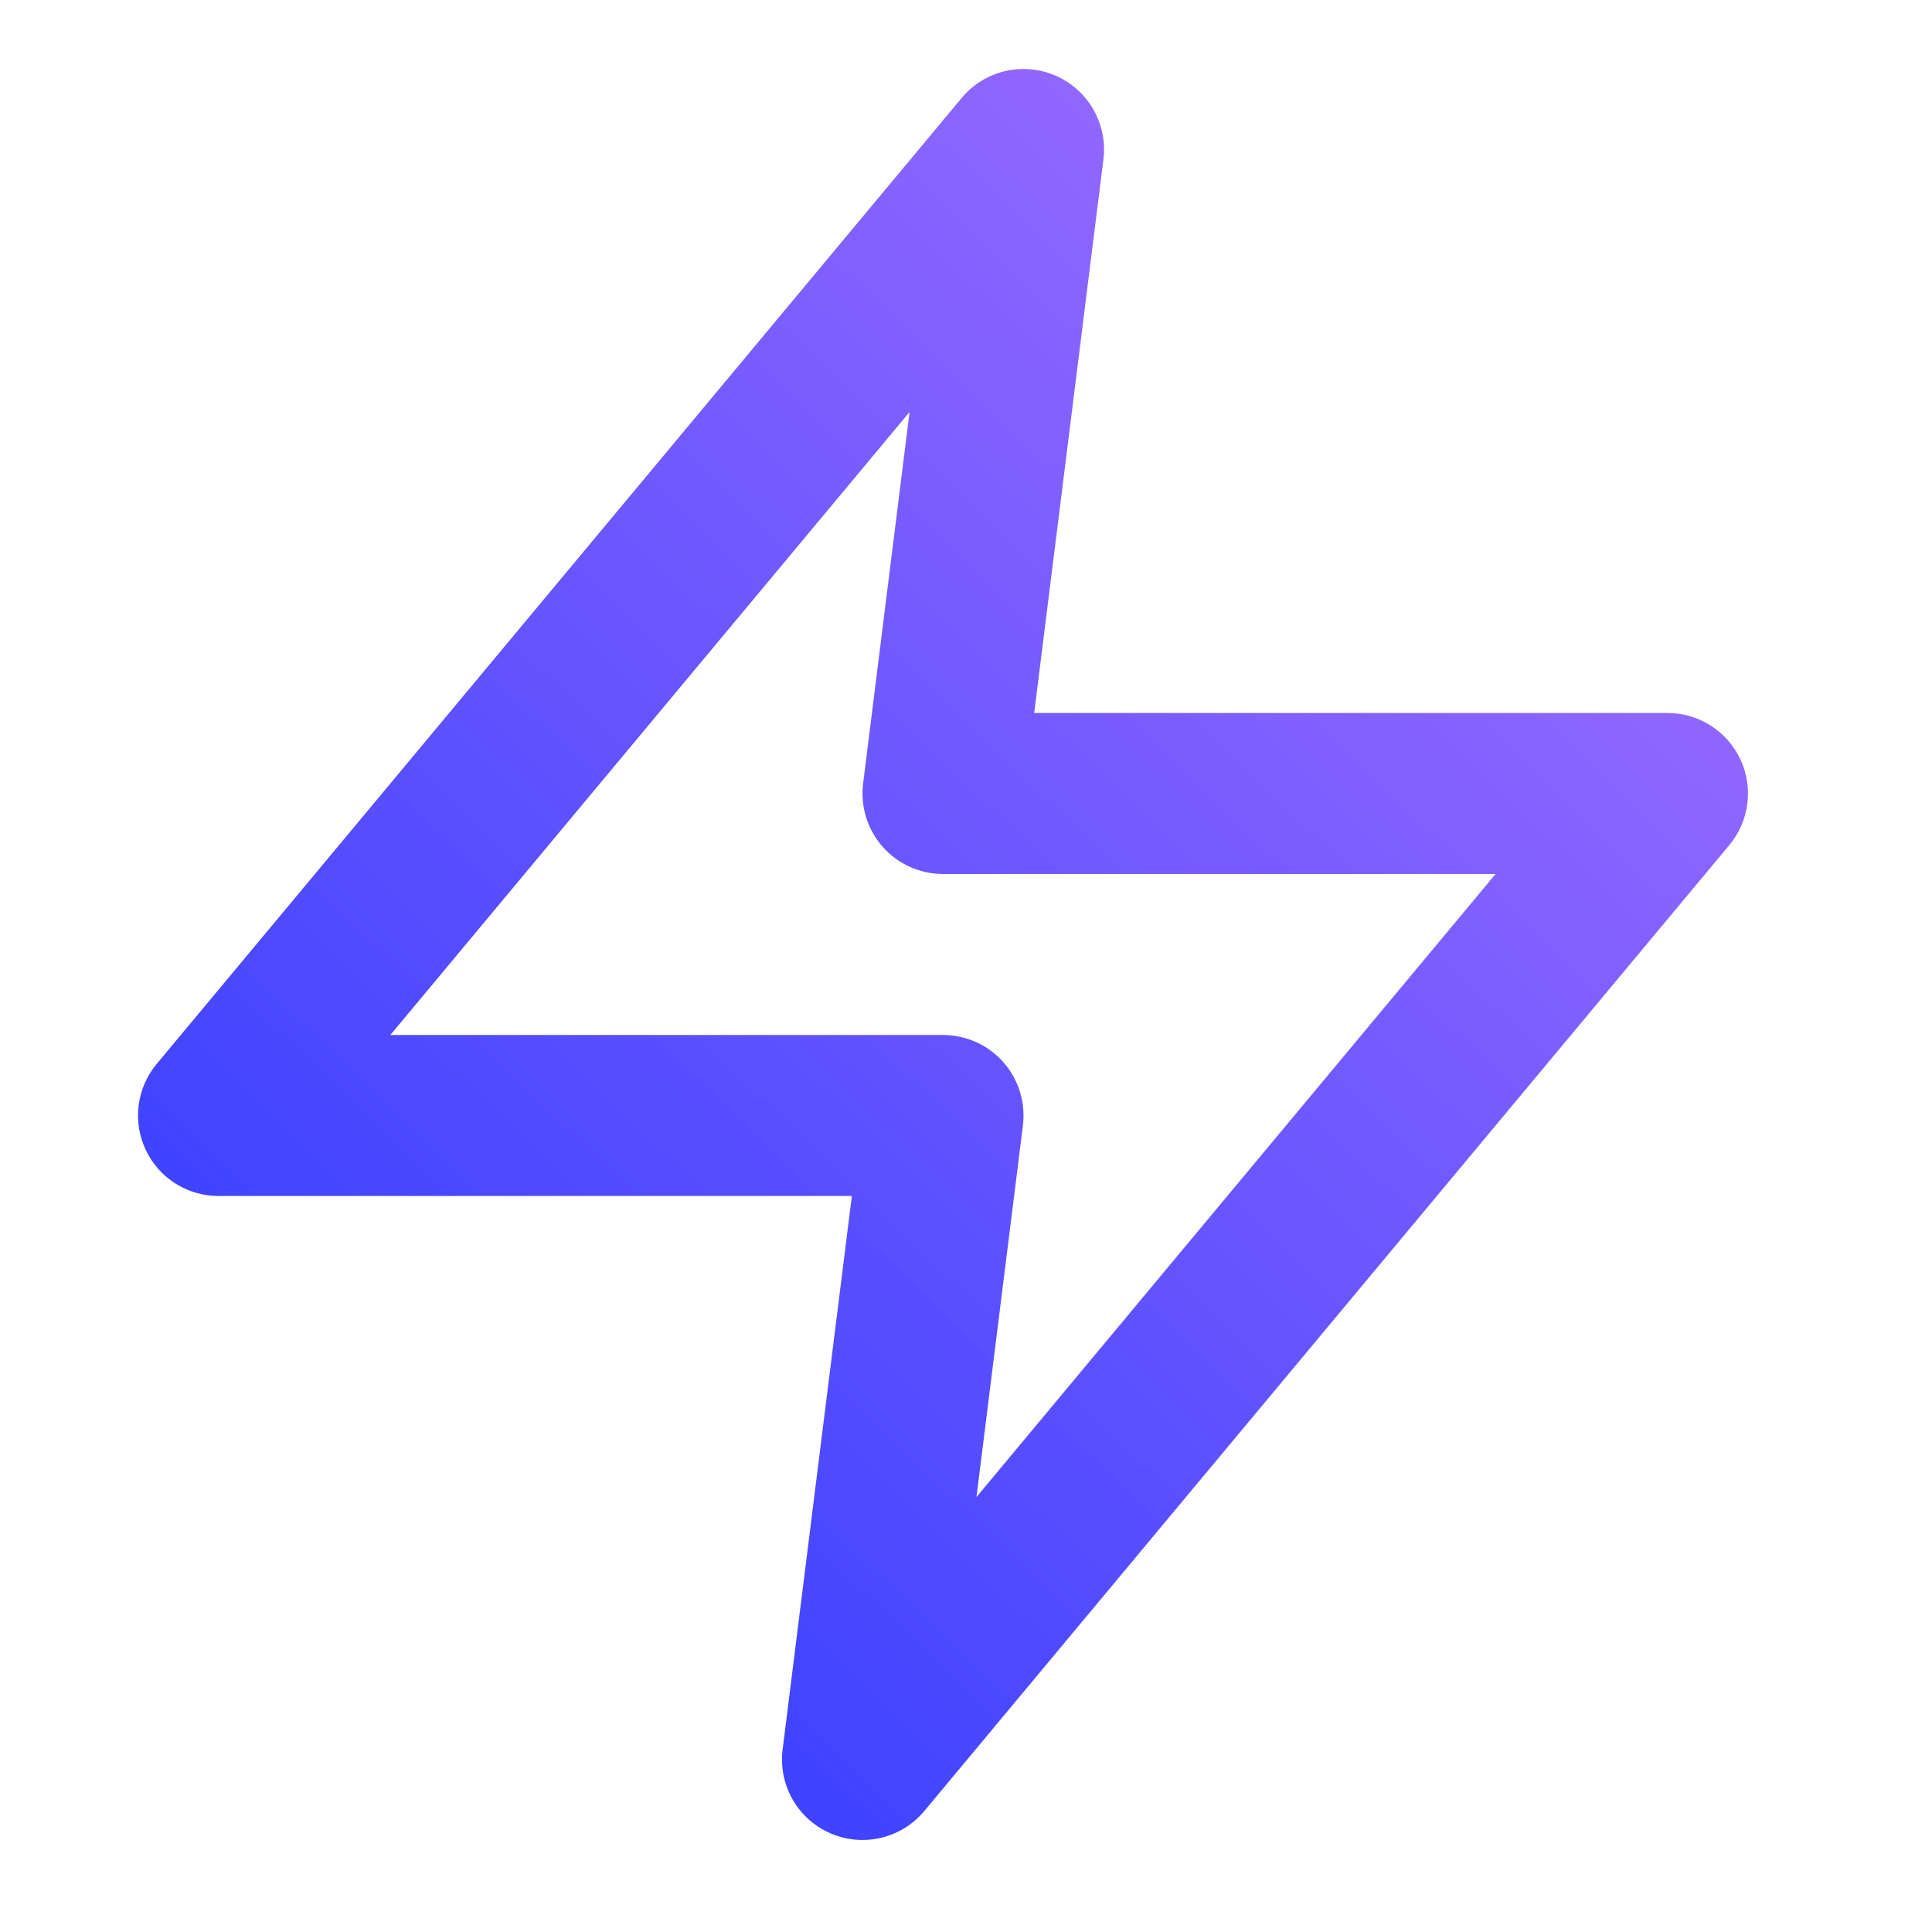 <?xml version="1.0" encoding="UTF-8"?>
<svg xmlns="http://www.w3.org/2000/svg" width="24" height="24" viewBox="0 0 24 24" fill="none">
  <path fill-rule="evenodd" clip-rule="evenodd" d="M13.113 0.94C13.52 1.117 13.762 1.541 13.707 1.981L12.847 8.857H20.714C21.102 8.857 21.455 9.082 21.62 9.433C21.784 9.784 21.731 10.199 21.483 10.497L11.482 22.497C11.198 22.838 10.723 22.951 10.316 22.774C9.909 22.598 9.667 22.174 9.722 21.733L10.582 14.857H2.714C2.326 14.857 1.973 14.633 1.809 14.281C1.644 13.93 1.698 13.515 1.946 13.217L11.946 1.217C12.23 0.876 12.705 0.763 13.113 0.94ZM4.849 12.857H11.714C12.001 12.857 12.274 12.98 12.464 13.195C12.654 13.41 12.742 13.697 12.707 13.981L12.13 18.597L18.579 10.857H11.714C11.428 10.857 11.155 10.734 10.965 10.519C10.775 10.304 10.687 10.018 10.722 9.733L11.299 5.118L4.849 12.857Z" fill="url(#paint0_linear_9072_4002)"></path>
  <defs>
    <linearGradient id="paint0_linear_9072_4002" x1="4.457" y1="20.773" x2="22.061" y2="2.405" gradientUnits="userSpaceOnUse">
      <stop stop-color="#333EFF"></stop>
      <stop offset="1" stop-color="#A871FF"></stop>
    </linearGradient>
  </defs>
</svg>
